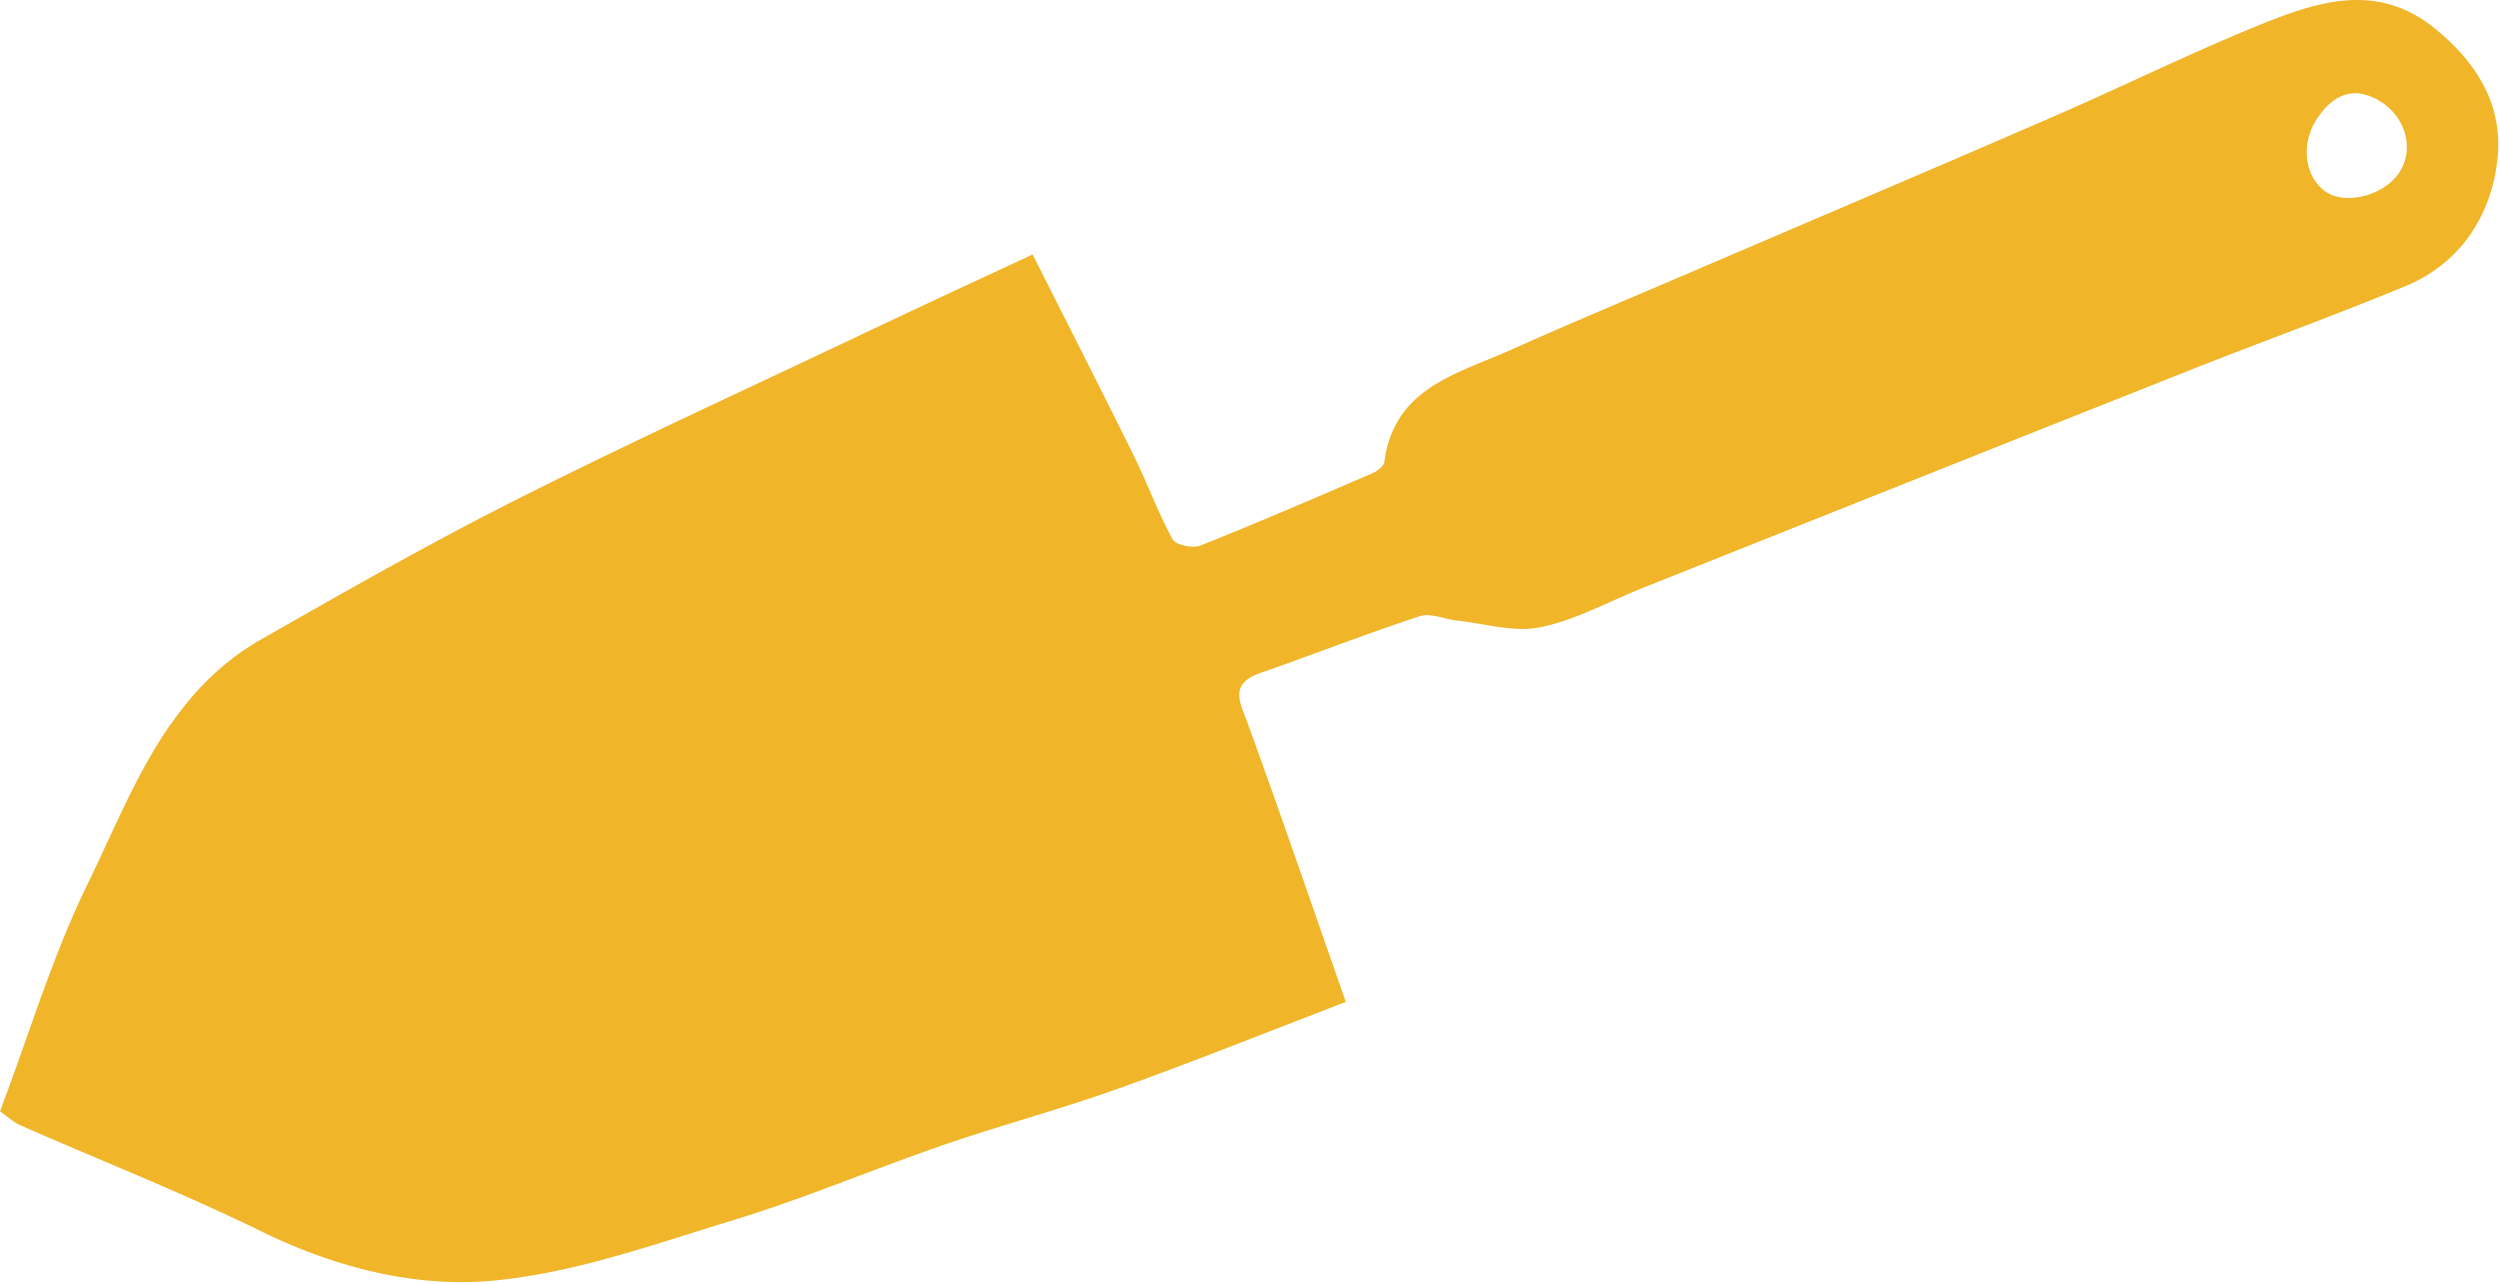 <svg xmlns="http://www.w3.org/2000/svg" width="436" height="224" fill="none" viewBox="0 0 436 224"><g clip-path="url(#a)"><path fill="#F0B528" d="M29.7 126.43c4.08-5.87 9.08-11.07 15.88-14.94 14.67-8.36 29.4-16.75 44.47-24.35 19.72-9.93 39.78-19.11 59.71-28.57 9.78-4.65 19.62-9.2 30.33-14.19 6.08 12.07 11.92 23.5 17.6 35 2.38 4.83 4.22 9.92 6.79 14.64.54 1.01 3.51 1.66 4.85 1.13 10.11-4.02 20.1-8.34 30.1-12.65.6-.26 1.36-.8 1.75-1.37.15-.22.26-.43.27-.64a18.03 18.03 0 0 1 2.97-8.07c4.25-6.12 12.03-8.25 18.89-11.32 11.25-5.04 22.66-9.78 34-14.66 20.35-8.73 40.74-17.38 61.04-26.21 11.65-5.06 23.04-10.68 34.8-15.5 10.43-4.28 21.24-8.21 31.63.35 7.39 6.05 12.07 13.7 10.67 23.51a28.28 28.28 0 0 1-4.63 12.33 25.44 25.44 0 0 1-11.33 8.98c-12.03 5.01-24.32 9.42-36.44 14.21-32.12 12.74-64.23 25.54-96.35 38.34-6 2.38-11.82 5.66-18.04 6.94-4.58.95-9.72-.65-14.6-1.17-2.16-.24-4.59-1.37-6.45-.76-9.36 3.08-18.54 6.67-27.85 9.93-1.6.55-2.57 1.24-3.1 2-1.26 1.82-.01 4.16.95 6.79 5.94 16.36 11.59 32.82 17.1 48.56-14.47 5.54-27.05 10.6-39.81 15.16-9.98 3.56-20.27 6.32-30.3 9.76-12.3 4.24-24.32 9.35-36.74 13.14-13.98 4.26-28.13 9.38-42.5 10.6-13.48 1.11-27.2-2.48-39.93-8.72-13.68-6.7-27.9-12.28-41.85-18.42-1.15-.5-2.13-1.43-3.58-2.44 5.08-13.44 9.12-27.02 15.24-39.57 4.56-9.34 8.51-19.3 14.44-27.84l.03.02Zm388.64-96.2c2.73-3.93 1.44-9.64-3.2-12.53-4.43-2.77-8.05-1.33-10.82 2.67l-.2.28c-2.87 4.32-2.29 9.96 1.32 12.67 3.32 2.47 9.91.97 12.78-2.92l.12-.17Z"/></g><defs><clipPath id="a"><path fill="#fff" d="M0 0h436v224H0z"/></clipPath></defs></svg>
